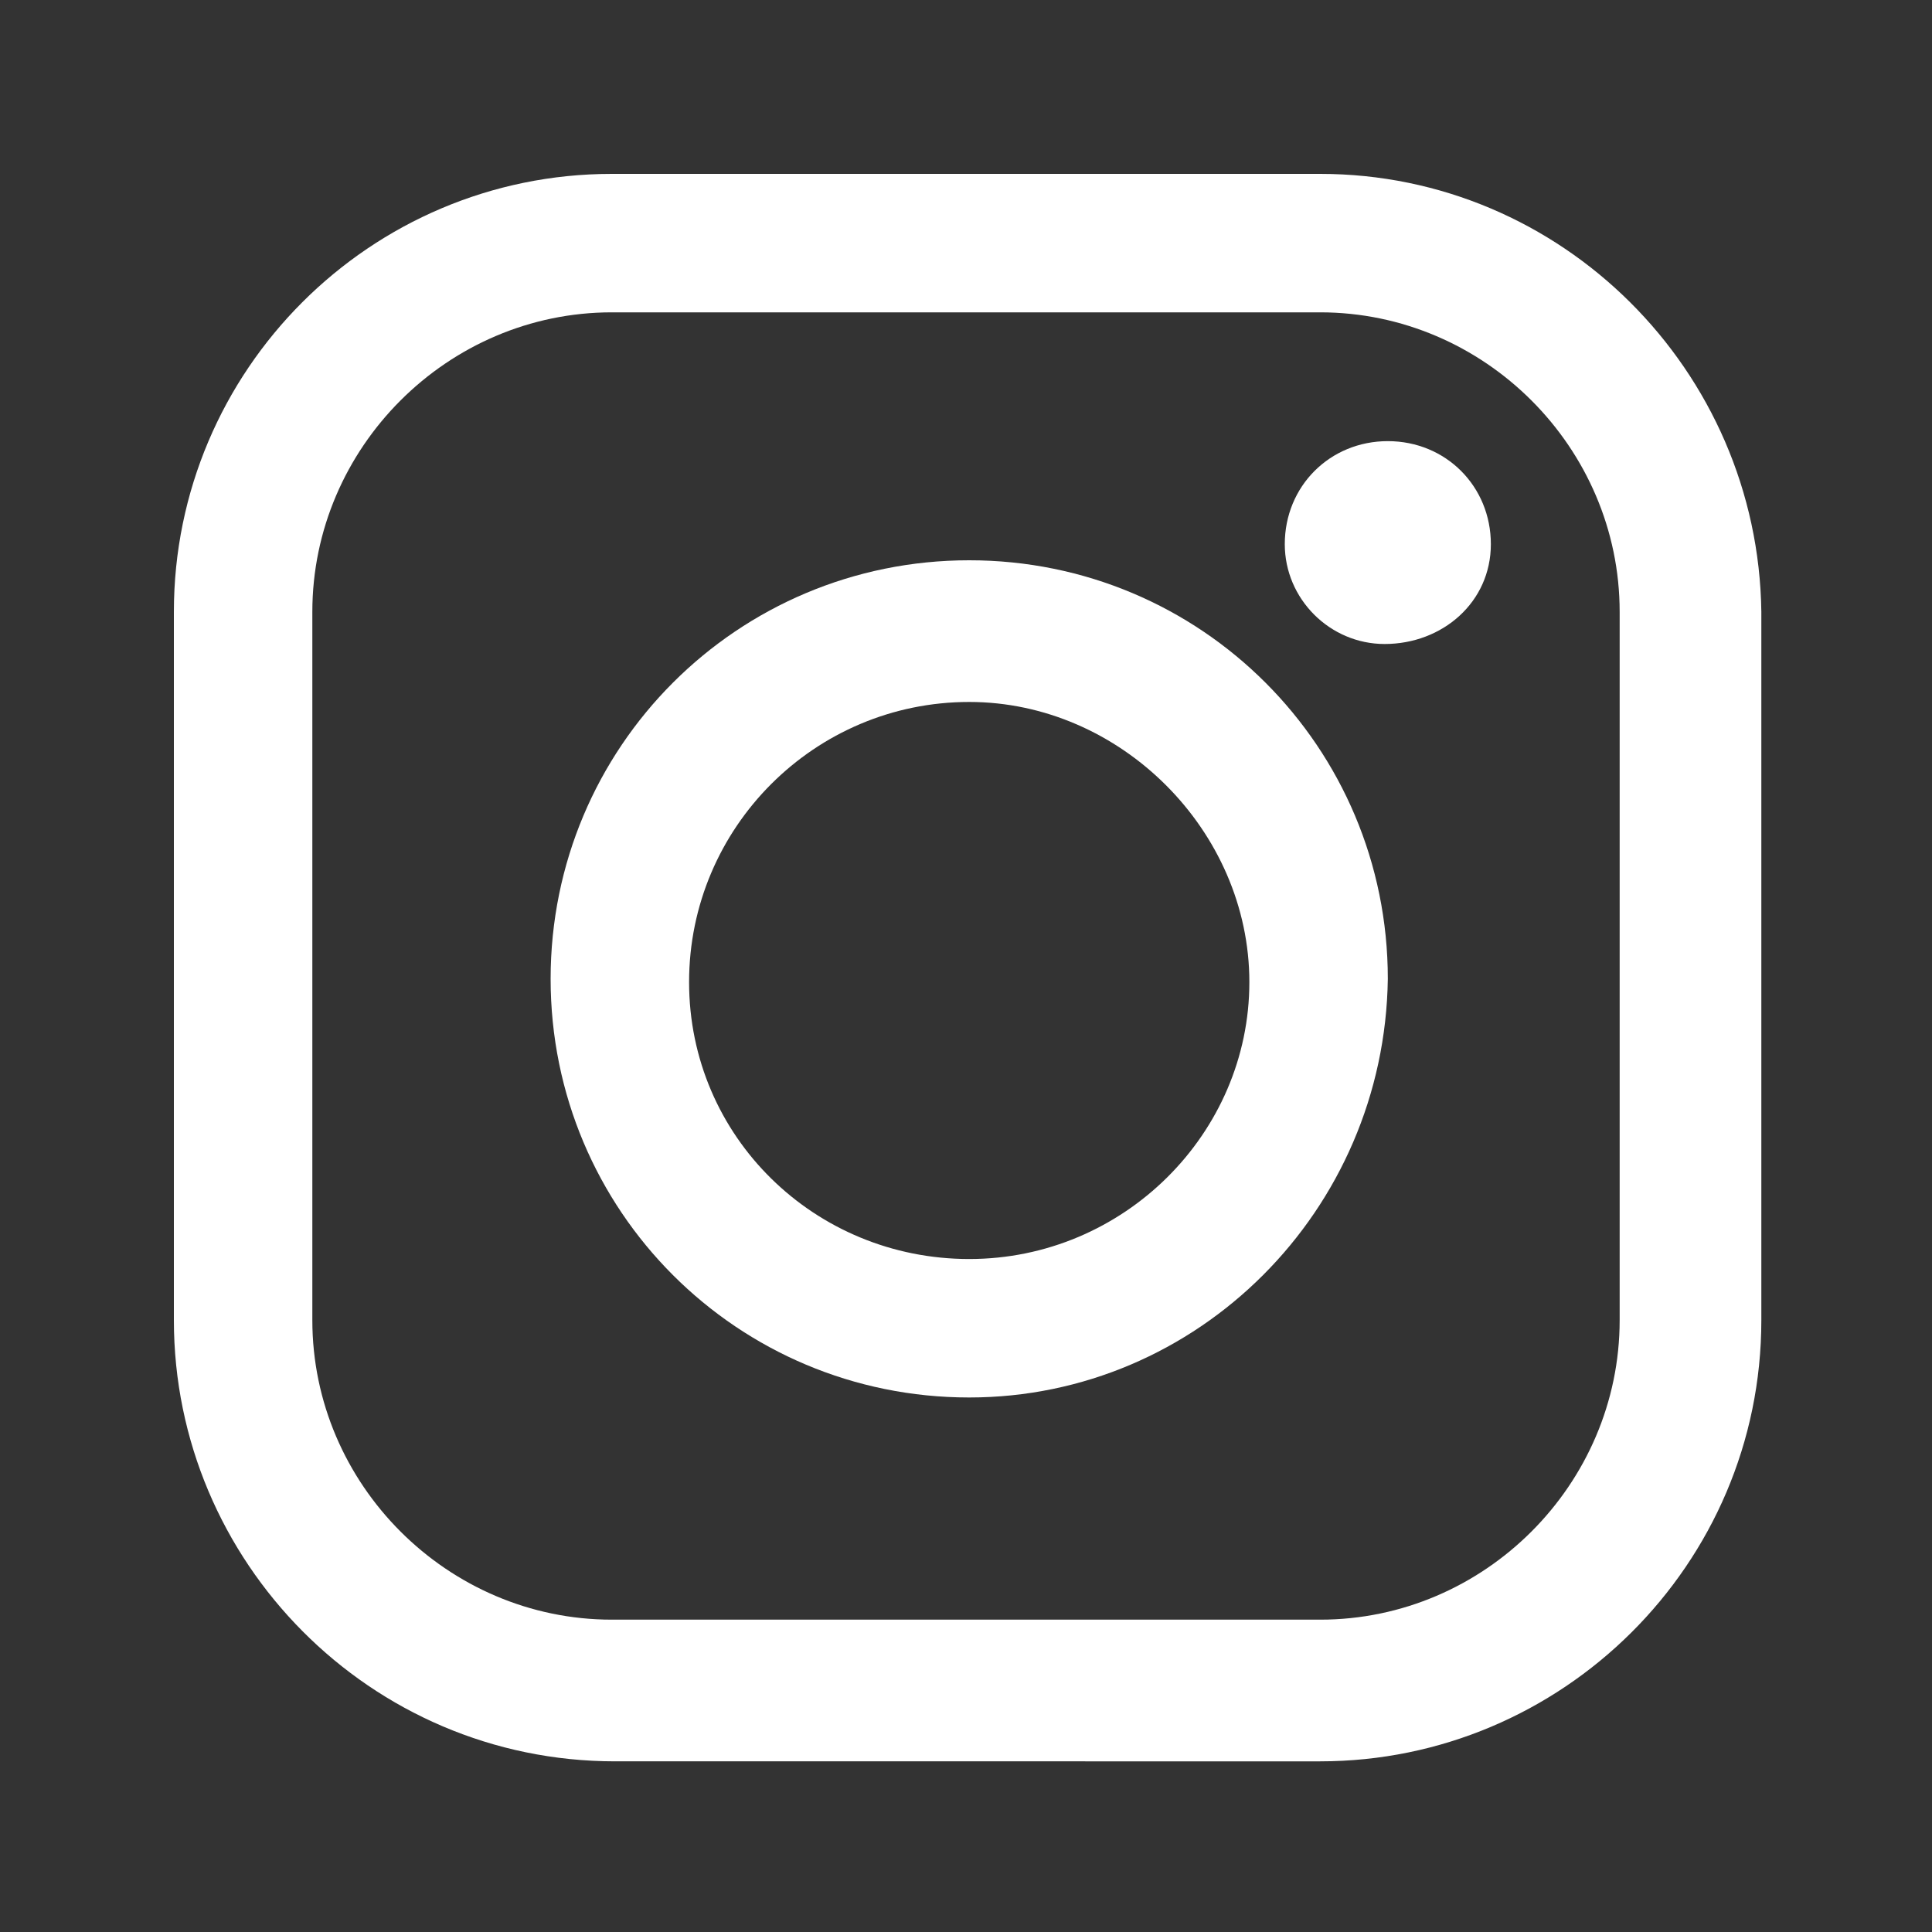 <?xml version="1.0" encoding="utf-8"?>
<!-- Generator: Adobe Illustrator 28.2.0, SVG Export Plug-In . SVG Version: 6.00 Build 0)  -->
<svg version="1.1" id="Capa_1" xmlns="http://www.w3.org/2000/svg" xmlns:xlink="http://www.w3.org/1999/xlink" x="0px" y="0px"
	 viewBox="0 0 60 60" style="enable-background:new 0 0 60 60;" xml:space="preserve">
<rect x="0" y="0" width="60" height="60" fill="#333333" stroke="none"/>
<style type="text/css">
	.st0{fill:#FFFFFF;}
</style>
<g>
	<g>
		<path class="st0" d="M41,9.7c5.1,0,9.3,4.2,9.3,9.3V41c0,5.1-4.2,9.3-9.3,9.3H19c-5.1,0-9.3-4.2-9.3-9.3V19c0-5.1,4.2-9.3,9.3-9.3
			H41 M41,5.4H19C11.5,5.4,5.4,11.5,5.4,19V41c0,7.5,6.1,13.7,13.7,13.7H41c7.5,0,13.7-6.1,13.7-13.7V19C54.6,11.5,48.5,5.4,41,5.4
			L41,5.4z"/>
	</g>
	<path class="st0" d="M30.1,43.4c-7.2,0-13-5.8-13-13c0-7.2,5.8-13,13-13s13,5.8,13,13C43,37.6,37.2,43.4,30.1,43.4z M30.1,21.8
		c-4.8,0-8.7,3.9-8.7,8.7s3.9,8.6,8.7,8.6s8.7-3.9,8.7-8.6S34.8,21.8,30.1,21.8z"/>
	<path class="st0" d="M39.9,16.9c0-1.8,1.4-3.2,3.2-3.2c1.8,0,3.2,1.4,3.2,3.2S44.8,20,43,20C41.3,20,39.9,18.6,39.9,16.9z"/>
</g>
</svg>
